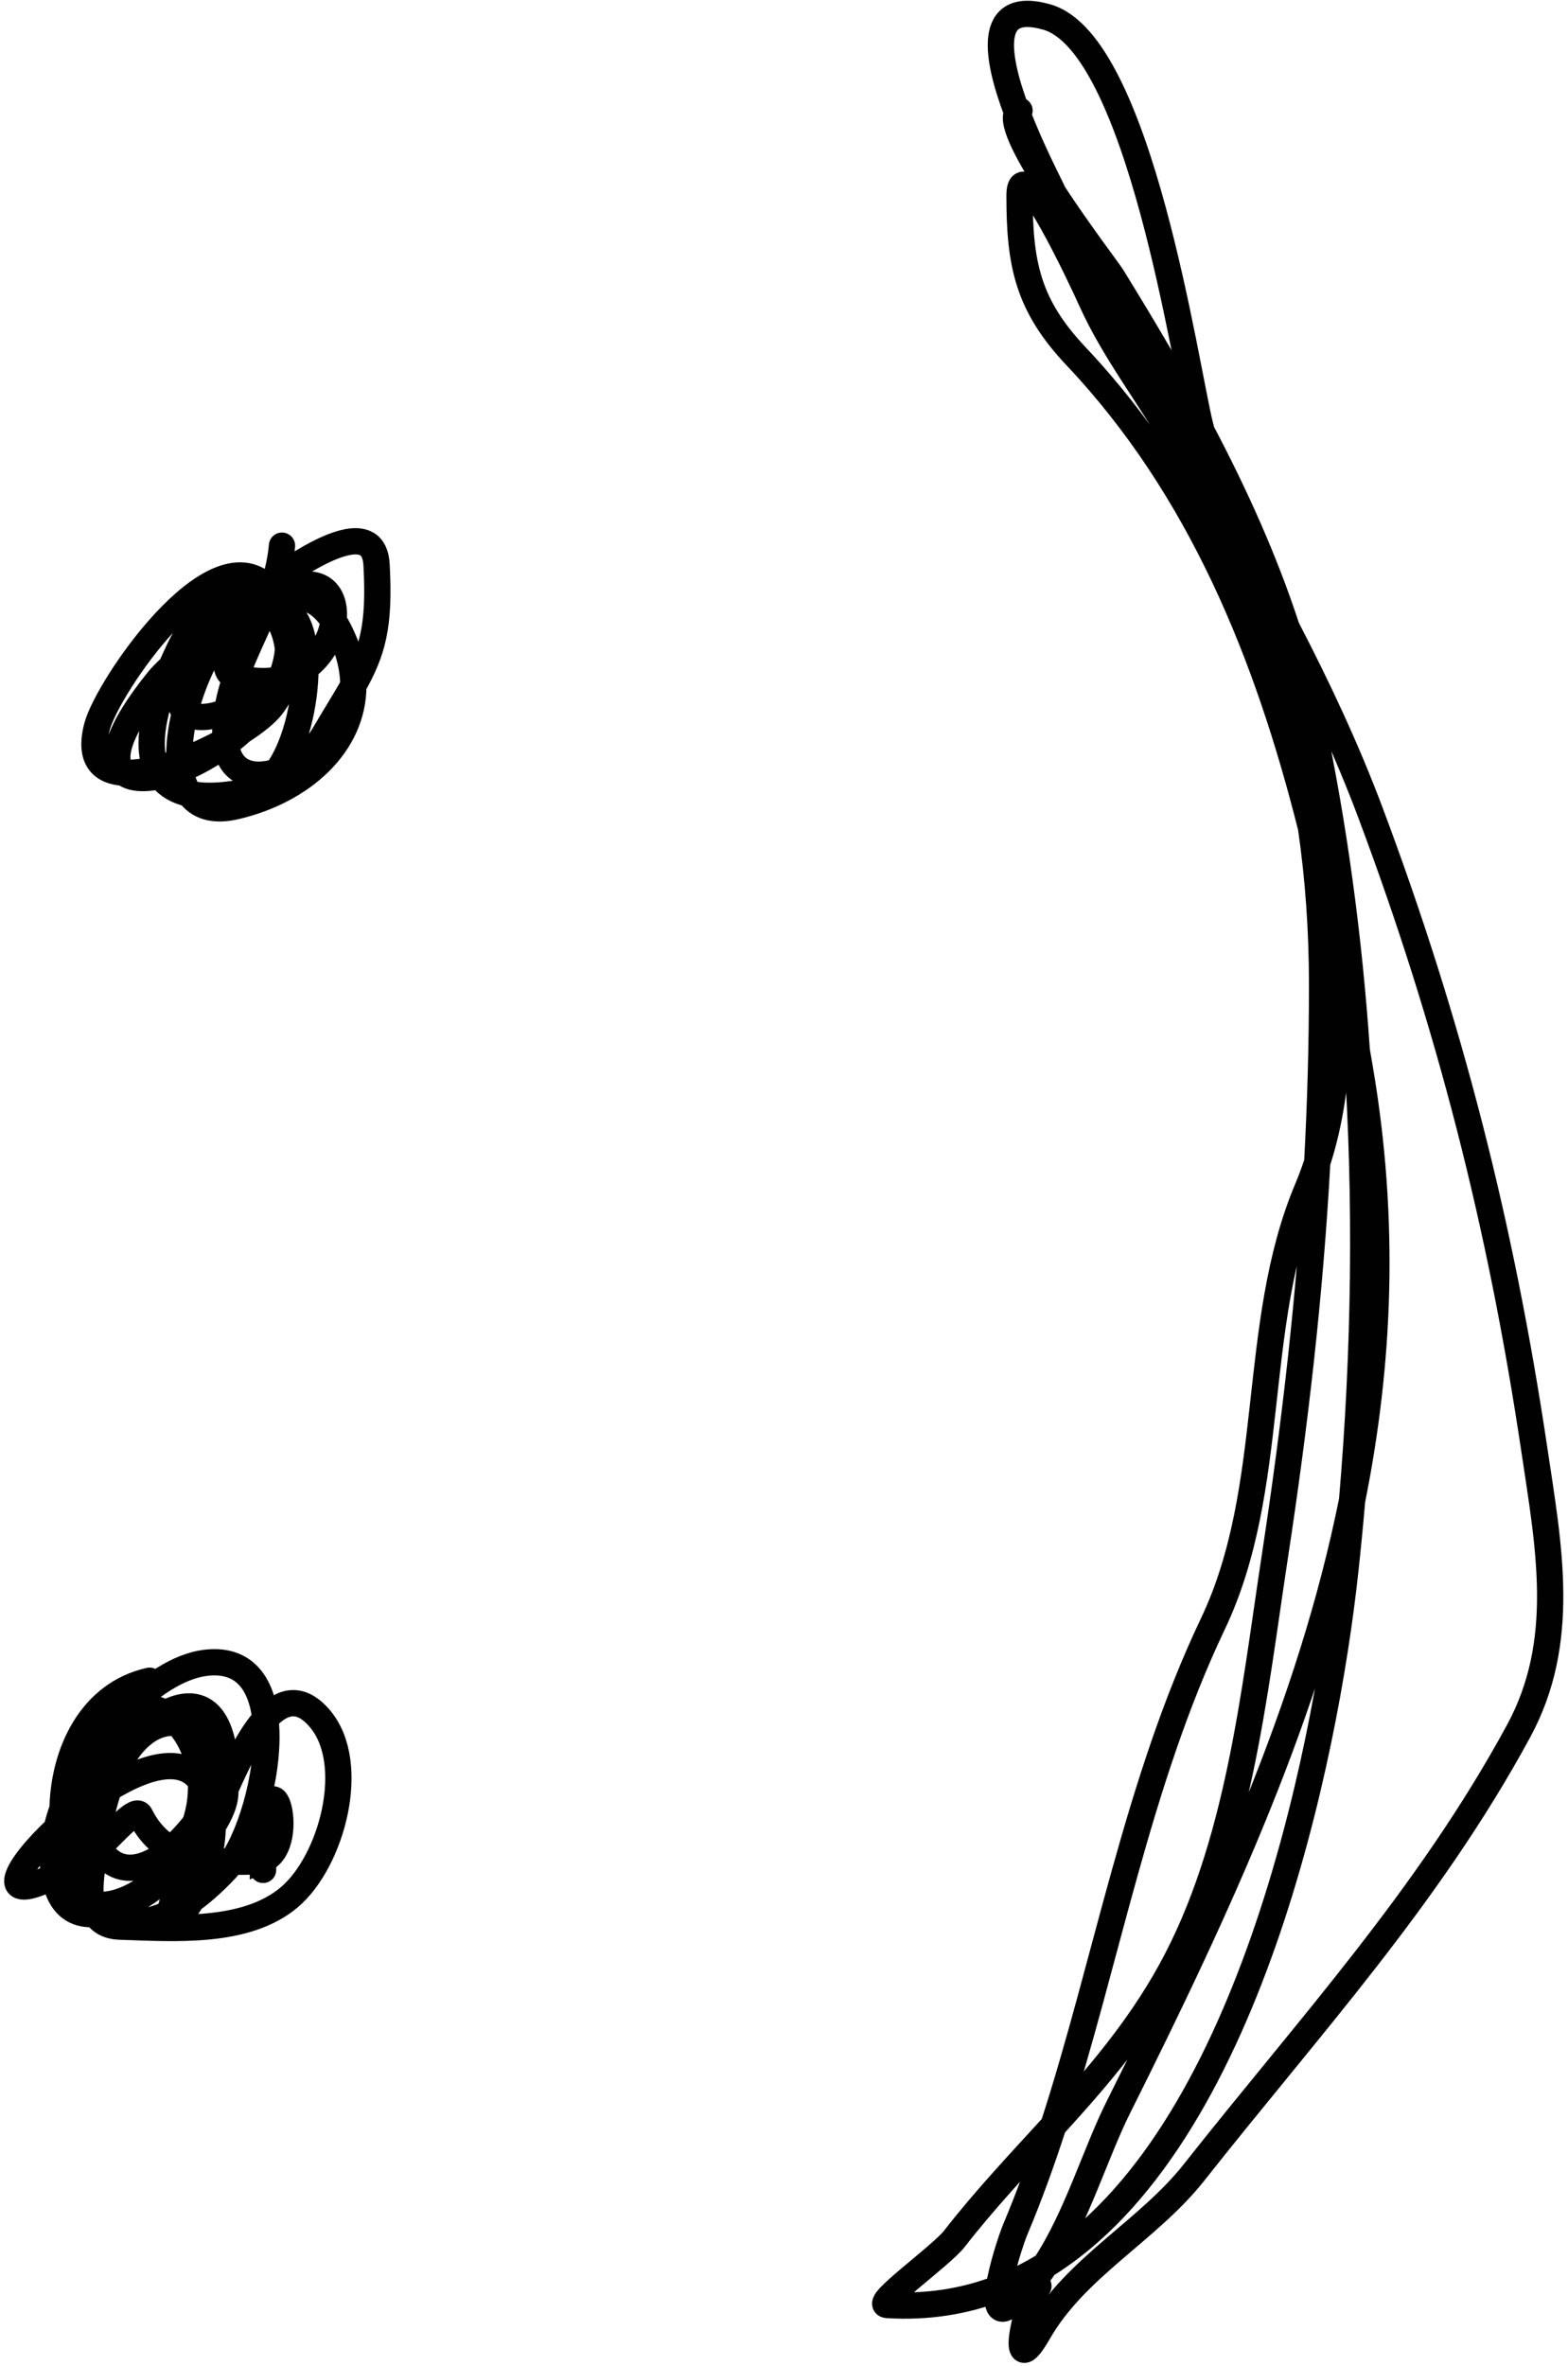 <?xml version="1.0" encoding="UTF-8"?> <svg xmlns="http://www.w3.org/2000/svg" width="179" height="270" viewBox="0 0 179 270" fill="none"> <path d="M32.192 62.271C32.069 63.634 31.799 64.922 31.437 66.162M31.437 66.162C31.297 66.644 31.143 67.118 30.977 67.586M31.437 66.162C37.207 62.088 42.717 59.581 42.986 64.43C43.378 71.479 42.522 74.35 40.336 78.237M31.437 66.162C31.088 66.409 30.738 66.661 30.388 66.918M30.977 67.586C30.94 67.692 30.902 67.798 30.864 67.903M30.977 67.586C31.028 67.652 31.078 67.72 31.127 67.79M30.977 67.586C30.787 67.338 30.591 67.115 30.388 66.918M30.864 67.903C30.767 68.169 30.666 68.434 30.563 68.698M30.864 67.903C30.951 67.865 31.039 67.827 31.127 67.79M30.864 67.903C30.473 68.075 30.084 68.261 29.7 68.461M30.563 68.698C30.522 68.802 30.481 68.905 30.439 69.009M30.563 68.698C30.737 68.704 30.91 68.724 31.082 68.758M30.563 68.698C30.401 68.692 30.238 68.697 30.075 68.715M30.439 69.009C30.419 69.06 30.399 69.11 30.378 69.161M30.439 69.009C30.464 69.031 30.489 69.053 30.514 69.076M30.439 69.009C30.321 68.905 30.2 68.807 30.075 68.715M30.378 69.161C29.266 71.899 27.893 74.492 26.926 77.266M30.378 69.161C30.423 69.132 30.469 69.104 30.514 69.076M30.378 69.161C26.814 71.43 24.379 76.538 26.915 77.263C26.919 77.264 26.922 77.265 26.926 77.266M26.926 77.266C26.491 78.513 26.138 79.797 25.928 81.146M26.926 77.266C28.866 77.819 30.566 77.842 32.017 77.507M25.928 81.146C25.792 82.02 25.716 82.922 25.716 83.859C25.716 84.089 25.724 84.308 25.741 84.519M25.928 81.146C24.283 81.904 22.117 82.138 21.132 81.251M25.928 81.146C26.822 80.735 27.562 80.168 27.875 79.542M25.741 84.519C25.75 84.647 25.763 84.772 25.779 84.894M25.741 84.519C24.113 85.421 22.294 86.27 20.501 86.924M25.741 84.519C26.393 84.156 27.015 83.786 27.592 83.415M25.779 84.894C26.22 88.289 28.898 88.931 31.616 88.056M25.779 84.894C24.09 86.141 22.286 87.14 20.594 87.814M25.779 84.894C26.403 84.433 27.011 83.939 27.592 83.415M31.616 88.056C33.724 87.378 35.856 85.787 36.99 83.859C38.33 81.58 39.444 79.824 40.336 78.237M31.616 88.056C30.782 89.189 29.807 89.973 28.714 90.216C25.692 90.888 23.354 90.974 21.605 90.583M31.616 88.056C33.678 85.256 34.878 80.329 34.866 76.21M40.336 78.237C40.344 84.993 34.488 90.233 26.915 92.015C24.307 92.629 22.601 91.987 21.605 90.583M40.336 78.237C40.334 76.23 39.814 74.09 38.669 71.866C38.477 71.495 38.28 71.154 38.076 70.844M30.388 66.918C29.881 67.29 29.375 67.671 28.873 68.057M30.388 66.918C24.182 60.888 12.268 78.427 11.084 82.9C10.111 86.573 11.603 88.03 14.153 88.182M28.873 68.057C25.083 70.972 21.502 74.197 19.567 76.064M28.873 68.057C29.159 68.163 29.435 68.299 29.7 68.461M28.873 68.057C26.375 67.134 23.145 68.485 20.439 74.145C20.129 74.793 19.837 75.433 19.567 76.064M19.567 76.064C18.841 76.764 18.346 77.274 18.16 77.503C13.201 83.606 12.591 86.918 14.153 88.182M19.567 76.064C17.51 80.861 16.664 85.062 17.858 87.741M14.153 88.182C15.007 88.874 16.511 88.953 18.307 88.541M14.153 88.182C15.234 88.246 16.504 88.076 17.858 87.741M18.307 88.541C19.03 88.375 19.799 88.13 20.594 87.814M18.307 88.541C18.134 88.292 17.984 88.025 17.858 87.741M18.307 88.541C19.002 89.537 20.08 90.242 21.605 90.583M20.594 87.814C20.551 87.527 20.52 87.23 20.501 86.924M20.594 87.814C20.754 88.899 21.082 89.846 21.605 90.583M27.592 83.415C29.476 81.717 31.079 79.703 32.017 77.507M27.592 83.415C29.138 82.423 30.361 81.433 30.993 80.621C31.8 79.584 32.331 78.467 32.629 77.339M32.017 77.507C32.488 76.402 32.792 75.251 32.878 74.07M32.017 77.507C32.226 77.458 32.43 77.402 32.629 77.339M32.878 74.07C32.999 72.425 32.699 70.724 31.846 69.009M32.878 74.07C32.99 75.125 32.921 76.237 32.629 77.339M32.878 74.07C32.663 72.046 31.78 70.228 30.514 69.076M31.846 69.009C31.803 68.922 31.759 68.835 31.713 68.748C31.672 68.672 31.632 68.597 31.591 68.525M31.846 69.009C32.291 69.213 32.727 69.522 33.152 69.947C34.32 71.115 34.858 73.486 34.866 76.21M31.846 69.009C31.594 68.892 31.339 68.809 31.082 68.758M31.591 68.525C31.441 68.259 31.287 68.015 31.127 67.79M31.591 68.525C33.763 67.627 36.17 67.939 38.076 70.844M31.591 68.525C31.42 68.595 31.25 68.673 31.082 68.758M31.127 67.79C32.113 67.374 33.116 67.05 34.111 66.829C37.107 66.163 38.384 68.294 38.076 70.844M17.858 87.741C18.714 87.529 19.605 87.251 20.501 86.924M20.501 86.924C20.392 85.217 20.632 83.249 21.132 81.251M32.629 77.339C33.469 77.074 34.215 76.685 34.866 76.21M30.514 69.076C30.701 68.962 30.89 68.856 31.082 68.758M30.075 68.715C29.953 68.624 29.828 68.54 29.7 68.461M30.075 68.715C26.395 69.105 22.619 75.311 21.132 81.251M29.7 68.461C25.4 70.702 21.674 74.654 20.679 79.302C20.482 80.218 20.686 80.849 21.132 81.251M34.866 76.21C36.761 74.829 37.849 72.723 38.076 70.844M17.081 191.801C10.373 193.291 7.278 199.984 7.139 206.397M7.139 206.397C7.127 206.95 7.137 207.501 7.168 208.046M7.139 206.397C9.93 198.549 17.46 190.509 23.437 189.762C27.876 189.207 29.831 192.135 30.298 196.145M7.139 206.397C6.865 207.166 6.637 207.933 6.461 208.691M7.168 208.046C7.27 209.813 7.599 211.521 8.139 213.05M7.168 208.046C8.139 207.182 9.195 206.326 10.289 205.532M7.168 208.046C6.927 208.261 6.691 208.476 6.461 208.691M8.139 213.05C8.146 213.07 8.153 213.091 8.161 213.111M8.139 213.05C7.42 213.459 6.773 213.805 6.192 214.095M8.139 213.05C8.147 213.046 8.155 213.041 8.162 213.037M8.161 213.111C8.711 214.649 9.477 216.004 10.444 217.053M8.161 213.111C8.161 213.087 8.162 213.062 8.162 213.037M8.161 213.111C8.118 215.515 9.058 216.803 10.478 217.221M10.444 217.053C10.511 217.125 10.579 217.196 10.647 217.266M10.444 217.053C10.12 215.313 10.514 213.061 10.848 211.177M10.444 217.053C10.454 217.109 10.466 217.165 10.478 217.221M10.647 217.266C11.023 217.646 11.427 217.981 11.859 218.265M10.647 217.266C10.59 217.252 10.534 217.237 10.478 217.221M10.647 217.266C13.403 217.929 17.803 215.516 20.439 211.71C20.488 211.638 20.537 211.567 20.584 211.495M11.859 218.265C13.821 219.555 16.354 219.782 19.386 218.327M11.859 218.265C11.54 218.337 11.229 218.388 10.926 218.415M11.859 218.265C14.972 217.562 18.73 214.825 21.547 211.827M19.386 218.327C20.174 217.949 20.997 217.456 21.852 216.838M19.386 218.327C19.568 217.229 20.296 215.188 21.877 211.918M19.386 218.327C19.06 220.284 20.465 219.249 21.852 216.838M21.852 216.838C23.075 215.955 24.364 214.816 25.716 213.389C25.965 213.125 26.215 212.811 26.462 212.452M21.852 216.838C22.562 215.604 23.267 214.008 23.733 212.269M26.462 212.452C28.822 209.028 30.932 201.589 30.298 196.145M26.462 212.452C25.508 212.434 24.597 212.38 23.733 212.269M26.462 212.452C27.3 212.468 28.171 212.456 29.074 212.429C29.435 212.419 29.757 212.349 30.041 212.232M30.298 196.145C32.125 194.137 34.234 193.441 36.51 196.118C40.894 201.276 37.862 212.42 33.032 216.507C28.046 220.726 19.817 220.05 13.722 219.865C12.298 219.822 11.428 219.268 10.926 218.415M30.298 196.145C28.451 198.173 26.893 201.542 25.742 204.123M6.461 208.691C6.02 210.584 5.9 212.422 6.192 214.095M6.461 208.691C1.691 213.143 -0.523 217.442 6.192 214.095M6.192 214.095C6.272 214.552 6.383 214.997 6.526 215.428C7.31 217.778 8.936 218.596 10.926 218.415M10.926 218.415C10.718 218.063 10.573 217.66 10.478 217.221M21.547 211.827C21.833 211.522 22.109 211.215 22.374 210.907M21.547 211.827C21.217 211.73 20.896 211.62 20.584 211.495M21.547 211.827C21.656 211.859 21.766 211.889 21.877 211.918M22.374 210.907C23.108 210.054 23.755 209.195 24.279 208.369M22.374 210.907C22.909 209.836 23.525 208.648 24.233 207.335M22.374 210.907C22.2 211.257 22.035 211.593 21.877 211.918M24.279 208.369C25.136 207.019 25.666 205.756 25.716 204.754C25.727 204.54 25.735 204.33 25.742 204.123M24.279 208.369C24.28 209.689 24.069 211.016 23.733 212.269M24.279 208.369C24.279 208.023 24.264 207.678 24.233 207.335M25.742 204.123C26.042 195.117 22.714 193.474 18.871 195.518M25.742 204.123C25.198 205.344 24.745 206.388 24.396 207.032C24.341 207.134 24.287 207.235 24.233 207.335M18.871 195.518C15.902 197.096 12.627 200.872 10.476 205.154M18.871 195.518C19.365 195.806 19.838 196.187 20.276 196.647M18.871 195.518C16.137 193.925 12.745 195.174 11.084 201.635C10.762 202.886 10.564 204.064 10.476 205.154M10.476 205.154C10.413 205.28 10.351 205.406 10.289 205.532M10.476 205.154C10.469 205.24 10.463 205.326 10.457 205.411M10.289 205.532C9.617 206.923 9.066 208.362 8.685 209.791C8.351 211.042 8.186 212.119 8.162 213.037M10.289 205.532C10.345 205.492 10.401 205.452 10.457 205.411M8.162 213.037C8.555 212.813 8.969 212.571 9.405 212.31C9.842 212.047 10.334 211.645 10.848 211.177M20.584 211.495C21.334 210.375 21.885 209.237 22.266 208.109M20.584 211.495C20.225 211.351 19.877 211.187 19.543 211M22.266 208.109C22.822 206.463 23.017 204.839 22.935 203.323M22.266 208.109C21.335 209.292 20.423 210.25 19.543 211M22.266 208.109C22.296 208.07 22.327 208.031 22.358 207.992C23.027 207.131 23.526 206.271 23.877 205.43M22.935 203.323C22.786 200.571 21.727 198.174 20.276 196.647M22.935 203.323C22.984 203.398 23.031 203.475 23.077 203.554C23.425 204.154 23.688 204.783 23.877 205.43M22.935 203.323C20.947 200.301 16.634 201.514 12.433 204.095M20.276 196.647C23.452 197.099 25.732 200.989 23.877 205.43M20.276 196.647C17.667 196.276 14.454 198.225 12.433 204.095M10.457 205.411C10.335 207.288 10.547 208.893 11.027 210.146M10.457 205.411C11.106 204.946 11.768 204.503 12.433 204.095M11.027 210.146C11.109 210.361 11.199 210.565 11.297 210.758M11.027 210.146C11.047 210.025 11.066 209.906 11.084 209.791C11.421 207.58 11.883 205.692 12.433 204.095M11.027 210.146C10.973 210.472 10.912 210.818 10.848 211.177M11.297 210.758C12.746 213.63 15.854 214.145 19.543 211M11.297 210.758C11.146 210.902 10.996 211.042 10.848 211.177M11.297 210.758C13.322 208.824 15.532 206.214 16.001 207.152C16.913 208.977 18.106 210.196 19.543 211M23.877 205.43C24.06 206.052 24.175 206.69 24.233 207.335M21.877 211.918C22.468 212.072 23.087 212.187 23.733 212.269M30.041 212.232C34.36 210.453 30.247 197.662 30.041 212.232ZM30.041 212.232C30.036 212.6 30.033 212.985 30.033 213.389M116.387 12.618C116.272 12.676 116.182 12.758 116.117 12.864M116.117 12.864C115.391 14.039 117.639 18.062 120.275 22.084M116.117 12.864C113.758 6.643 112.517 -0.053 119.505 1.944C130.088 4.968 135.381 42.154 137.015 48.599C137.071 48.819 137.128 49.041 137.186 49.264M116.117 12.864C117.697 17.031 119.778 20.985 120.225 21.973C120.241 22.01 120.258 22.047 120.275 22.084M120.275 22.084C123.186 26.526 126.57 30.967 126.941 31.568C130.506 37.34 134 43.224 137.186 49.264M120.275 22.084C126.002 34.743 133.104 46.716 139.91 58.827M137.186 49.264C140.994 56.482 144.362 63.922 146.888 71.656M137.186 49.264C137.962 52.263 138.894 55.467 139.91 58.827M146.888 71.656C148.015 75.103 148.973 78.609 149.729 82.18C152.332 94.486 154.014 107.156 154.891 119.93M146.888 71.656C144.647 67.339 142.297 63.074 139.91 58.827M146.888 71.656C150.444 78.503 153.725 85.482 156.445 92.735C165.485 116.843 171.335 139.824 175.155 165.415C176.82 176.573 178.912 187.322 173.356 197.558C163.077 216.492 149.526 231.171 136.296 247.93C131.068 254.552 122.783 258.744 118.545 266.16C115.179 272.051 116.988 263.22 118.545 260.883M154.891 119.93C156.066 137.054 155.794 154.362 154.352 171.224M154.891 119.93C153.84 113.855 152.699 107.713 151.351 101.598M154.891 119.93C155.01 120.62 155.128 121.31 155.245 121.999C158.204 139.38 157.495 155.581 154.352 171.224M154.352 171.224C154.12 173.937 153.858 176.64 153.566 179.327C151.25 200.691 142.325 244.295 119.305 258.512M154.352 171.224C149.6 194.877 139.282 217.252 127.661 240.494C125.04 245.735 122.9 253.077 119.305 258.512M119.305 258.512C117.618 259.554 115.855 260.438 114.013 261.144M119.305 258.512C118.146 260.265 116.835 261.82 115.307 263.042C113.945 264.132 113.744 262.959 114.013 261.144M114.013 261.144C110.126 262.634 105.89 263.33 101.275 263.042C99.644 262.94 107.402 257.477 108.951 255.486C112.505 250.916 116.42 246.792 120.255 242.581M114.013 261.144C114.358 258.817 115.475 255.432 115.907 254.407C117.527 250.56 118.951 246.606 120.255 242.581M120.255 242.581C125.158 237.199 129.932 231.676 133.657 224.903C141.412 210.804 143.152 193.244 145.531 177.648C147.86 162.38 149.552 147.666 150.372 132.652M120.255 242.581C126.353 223.771 129.834 203.427 138.455 185.324C145.871 169.75 142.686 151.257 149.249 135.671C149.664 134.684 150.038 133.677 150.372 132.652M150.372 132.652C150.736 125.987 150.928 119.262 150.928 112.404C150.928 106.177 150.504 100.216 149.663 94.433M150.372 132.652C153.389 123.384 153.149 112.635 151.351 101.598M149.663 94.433C149.407 92.673 149.113 90.93 148.78 89.201M149.663 94.433C144.712 74.756 137.102 55.76 122.863 40.683C117.341 34.836 116.387 30.177 116.387 22.333C116.387 16.616 123.64 32.201 124.542 34.206C127.38 40.514 131.527 45.469 134.977 51.837C138.298 57.969 141.109 64.039 143.402 70.172M149.663 94.433C150.262 96.813 150.822 99.204 151.351 101.598M148.78 89.201C147.528 82.705 145.733 76.406 143.402 70.172M148.78 89.201C149.794 93.332 150.681 97.485 151.351 101.598M148.78 89.201C147.189 82.726 145.284 76.304 143.402 70.172M143.402 70.172C142.199 66.251 141.005 62.449 139.91 58.827" stroke="#010101" stroke-width="3" stroke-linecap="round"></path> </svg> 